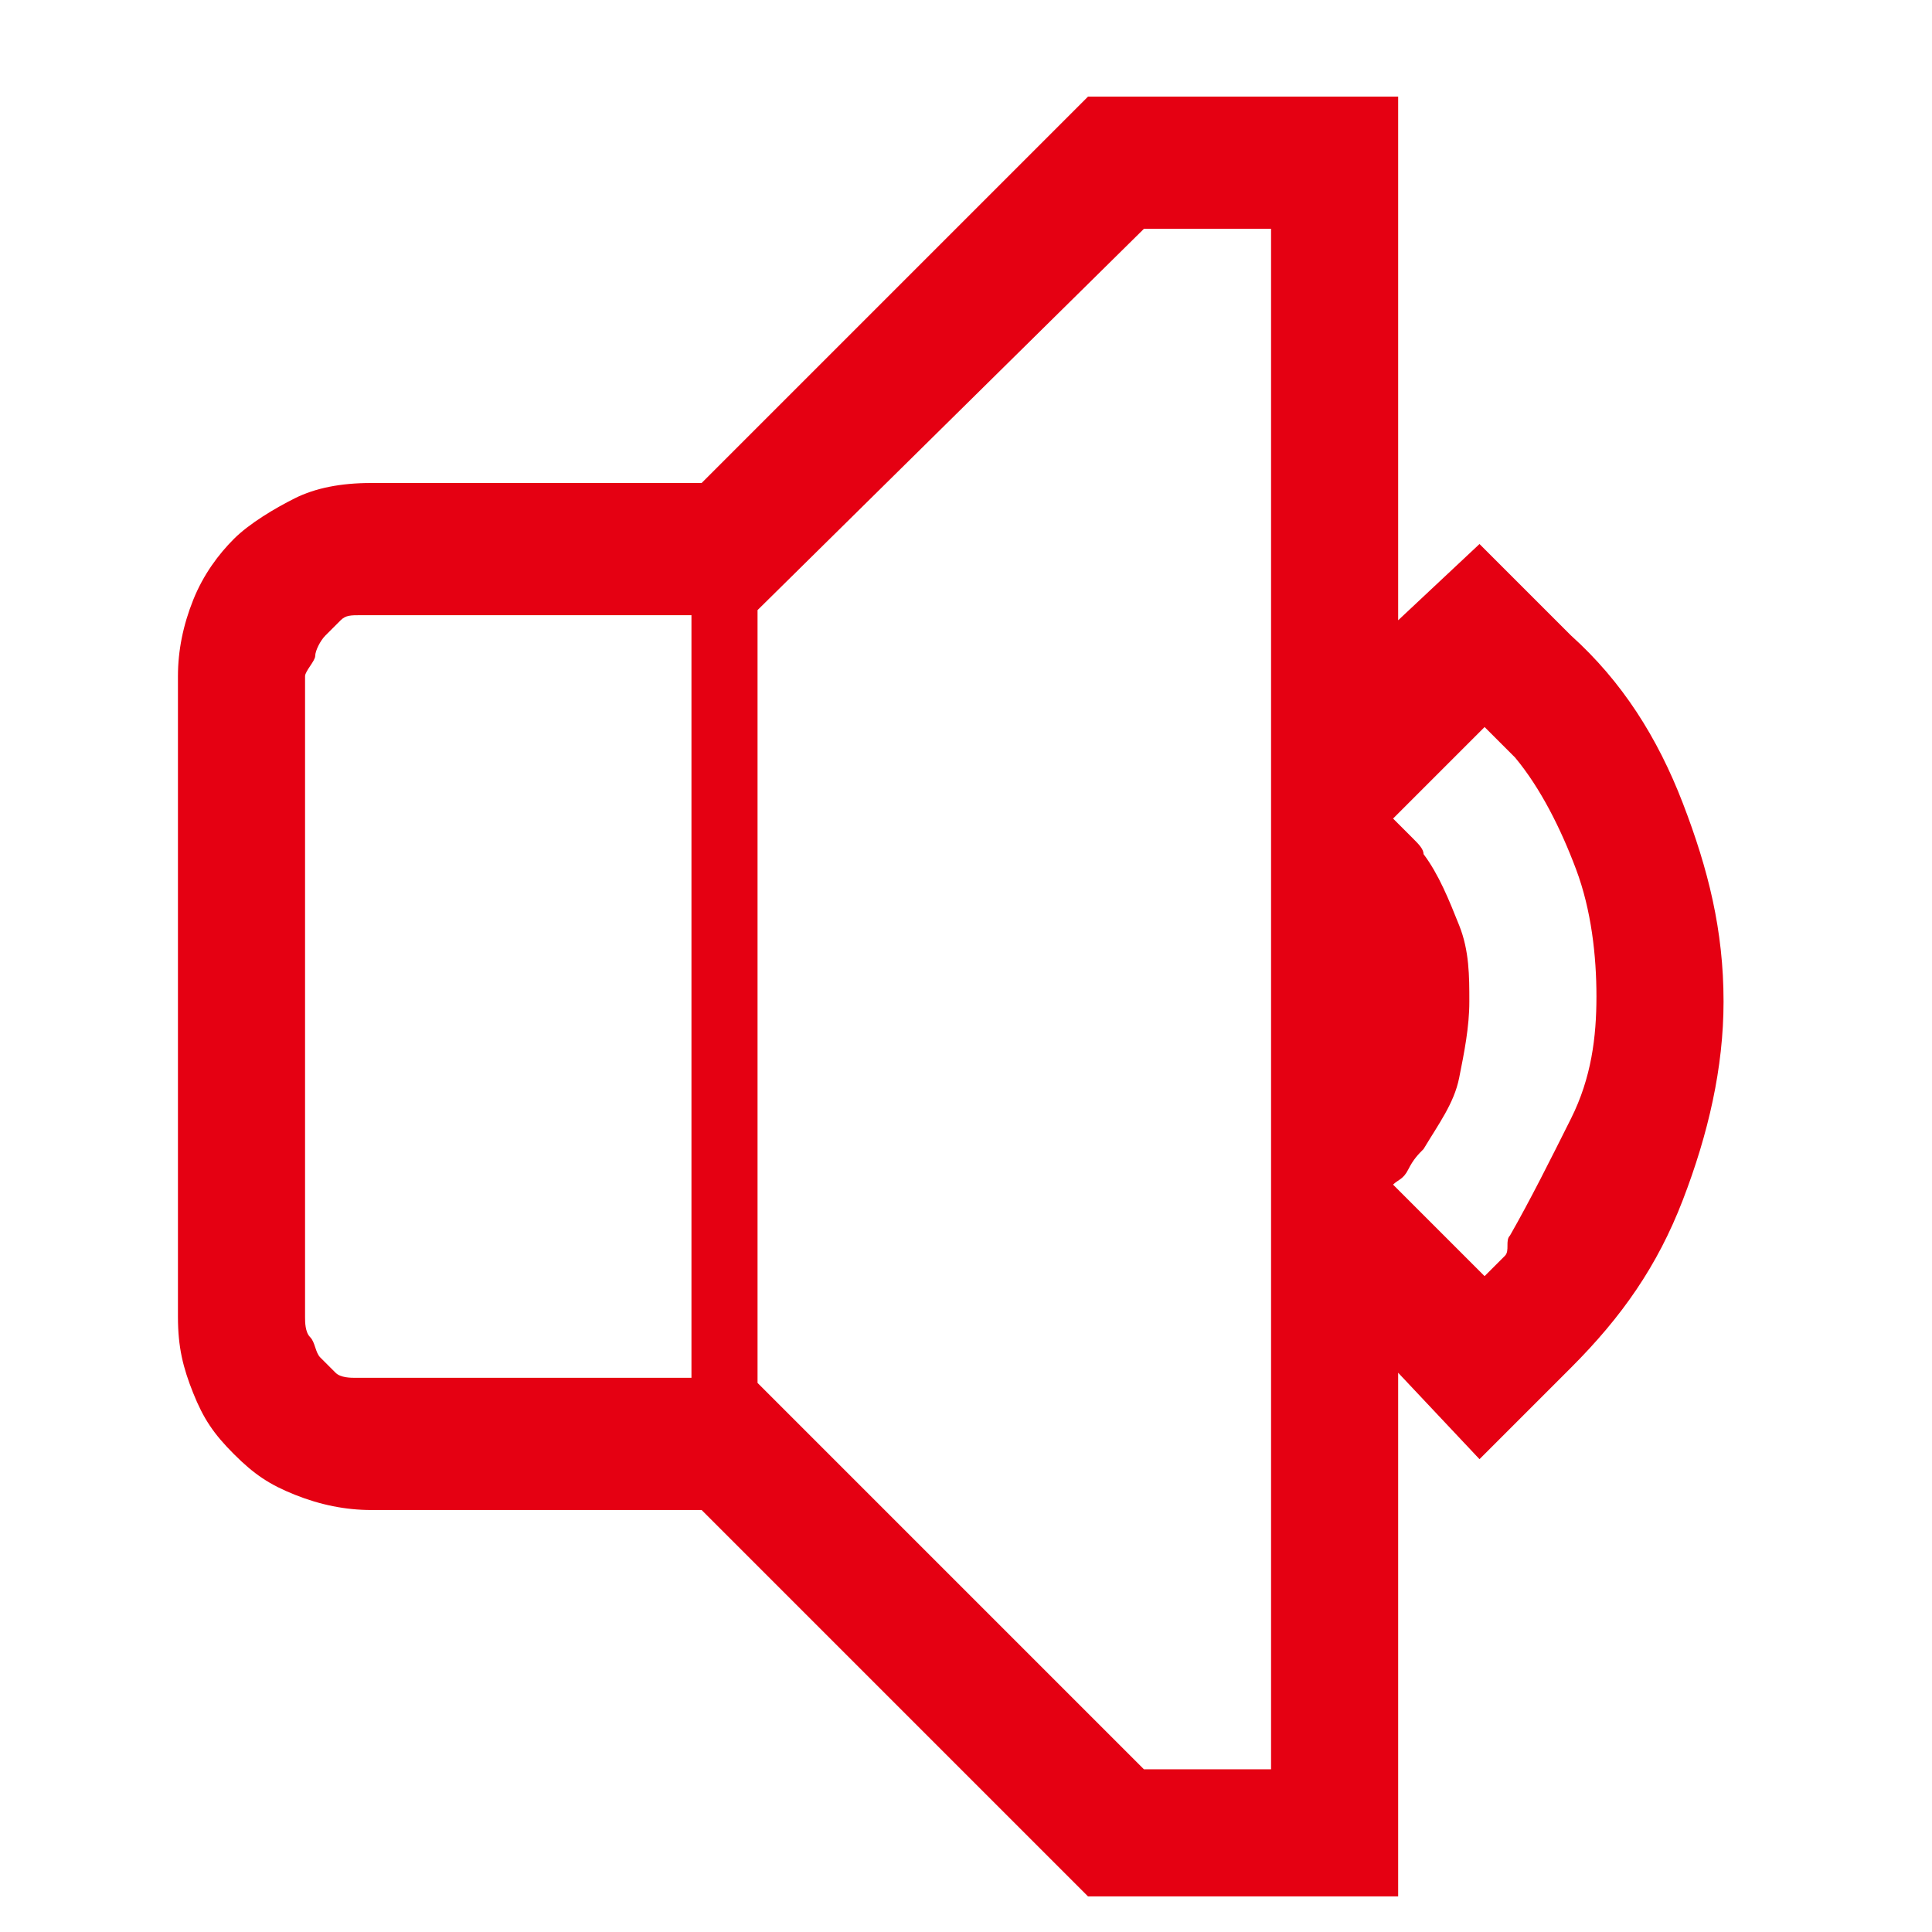 <?xml version="1.0" encoding="utf-8"?>
<!-- Generator: Adobe Illustrator 24.1.0, SVG Export Plug-In . SVG Version: 6.00 Build 0)  -->
<svg version="1.1" id="圖層_1" xmlns="http://www.w3.org/2000/svg" xmlns:xlink="http://www.w3.org/1999/xlink" x="0px" y="0px"
	 viewBox="0 0 38 38" style="enable-background:new 0 0 38 38;" xml:space="preserve">
<style type="text/css">
	.st0{display:none;}
	.st1{display:inline;fill:#E50012;}
	.st2{display:inline;fill:#FFFFFF;}
	.st3{display:inline;}
	.st4{fill:#E50012;}
</style>
<g class="st0">
	<path class="st1" d="M30.4,13.4c0,4.7-6.4,16.5-9.6,22.1c-0.8,1.4-2.8,1.4-3.5,0C14,29.9,7.6,18.1,7.6,13.4
		C7.6,7.1,12.7,2.1,19,2.1S30.4,7.1,30.4,13.4z"/>
	<circle class="st2" cx="19" cy="13.4" r="5.7"/>
</g>
<g class="st0">
	<g class="st3">
		<g>
			<path class="st4" d="M19.7,2.1c1,0,2,0.1,2.9,0.4c0.9,0.2,1.8,0.6,2.6,1.1c0.8,0.5,1.5,1,2.2,1.7C28,5.9,28.5,6.6,29,7.4
				c0.5,0.8,0.9,1.7,1.1,2.6c0.2,0.9,0.4,1.9,0.4,2.9c0,0.9-0.1,1.8-0.3,2.6c-0.2,0.8-0.5,1.5-0.9,2.3c-0.4,0.7-0.8,1.4-1.3,2
				c-0.6,0.6-1.1,1.3-1.8,1.8c-0.3,0.3-0.6,0.6-0.9,0.9c-0.2,0.3-0.5,0.6-0.7,1c-0.2,0.4-0.4,0.7-0.5,1.1c-0.1,0.4-0.2,0.8-0.2,1.2
				v3.7c0.2,0.3,0.3,0.7,0.4,1c0.1,0.4,0.1,0.7,0.1,1.1c0,0.7-0.1,1.3-0.4,1.9c-0.2,0.6-0.6,1.1-1,1.5s-0.9,0.8-1.5,1
				s-1.2,0.4-1.9,0.4c-0.7,0-1.3-0.1-1.9-0.4c-0.6-0.2-1.1-0.6-1.5-1c-0.4-0.4-0.8-1-1-1.5c-0.2-0.6-0.4-1.2-0.4-1.9
				c0-0.4,0.1-0.7,0.1-1.1c0.1-0.4,0.2-0.7,0.4-1v-3.7c0-1.7,0.3-3.4,0.9-4.9c0.6-1.6,1.5-3,2.6-4.2c0.3-0.3,0.6-0.6,0.9-0.9
				c0.3-0.2,0.6-0.6,0.9-0.8c0.3-0.3,0.6-0.6,0.8-0.9s0.3-0.7,0.3-1.2c0-0.3-0.1-0.6-0.2-0.9c-0.1-0.2-0.2-0.5-0.4-0.7
				s-0.4-0.4-0.7-0.5s-0.6-0.2-0.9-0.2c-0.3,0-0.6,0.1-0.9,0.2c-0.2,0.1-0.5,0.2-0.7,0.5c-0.2,0.2-0.4,0.4-0.5,0.7
				c-0.1,0.2-0.2,0.6-0.2,0.9v2.1H8.8v-2.1c0-1,0.1-2,0.4-2.9c0.2-0.9,0.6-1.8,1.1-2.6c0.5-0.8,1-1.5,1.7-2.2s1.4-1.2,2.2-1.7
				c0.8-0.5,1.7-0.8,2.6-1.1C17.7,2.2,18.7,2.1,19.7,2.1z M21.8,25.7c0-0.6,0.1-1.2,0.2-1.8c0.1-0.6,0.4-1,0.6-1.5
				c0.2-0.5,0.6-0.9,0.9-1.3c0.4-0.4,0.8-0.9,1.2-1.2c0.6-0.5,1-1,1.4-1.5c0.4-0.5,0.8-1,1.1-1.7c0.3-0.6,0.6-1.2,0.7-1.8
				c0.2-0.6,0.2-1.3,0.2-2.1c0-1.2-0.2-2.3-0.7-3.3c-0.4-1-1-2-1.8-2.8C24.9,5.9,24,5.2,23,4.8c-1-0.4-2.1-0.7-3.3-0.7
				c-1.2,0-2.3,0.2-3.4,0.7s-2,1-2.8,1.8s-1.4,1.7-1.8,2.8S11,11.6,11,12.7h4.3c0-0.6,0.1-1.2,0.3-1.7c0.2-0.6,0.6-1,0.9-1.3
				s0.9-0.7,1.3-0.9c0.6-0.2,1.1-0.3,1.7-0.3c0.6,0,1.2,0.1,1.7,0.4c0.5,0.2,1,0.6,1.3,0.9s0.7,0.9,0.9,1.3c0.2,0.6,0.4,1.1,0.4,1.7
				c0,0.8-0.2,1.5-0.6,2.1c-0.4,0.6-0.8,1.1-1.3,1.7c-0.7,0.7-1.3,1.3-1.9,2c-0.6,0.7-1,1.3-1.4,2.1c-0.4,0.7-0.7,1.5-0.9,2.4
				c-0.2,0.9-0.3,1.7-0.3,2.7H21.8z M19.7,34.3c0.4,0,0.7-0.1,1-0.2c0.3-0.1,0.6-0.3,0.9-0.6c0.2-0.2,0.4-0.6,0.6-0.9
				c0.1-0.3,0.2-0.7,0.2-1c0-0.4-0.1-0.7-0.2-1c-0.1-0.3-0.3-0.6-0.6-0.9c-0.2-0.2-0.6-0.4-0.9-0.6c-0.3-0.1-0.7-0.2-1-0.2
				s-0.7,0.1-1,0.2c-0.3,0.1-0.6,0.3-0.9,0.6c-0.2,0.2-0.4,0.6-0.6,0.9c-0.1,0.3-0.2,0.7-0.2,1s0.1,0.7,0.2,1
				c0.1,0.3,0.3,0.6,0.6,0.9c0.2,0.2,0.6,0.4,0.9,0.6C18.9,34.2,19.3,34.3,19.7,34.3z"/>
		</g>
	</g>
</g>
<g class="st0">
	<g class="st3">
		<g>
			<path class="st4" d="M23.2,2.1c0.3,0,0.6,0.1,0.8,0.2c0.3,0.1,0.5,0.3,0.7,0.5c0.2,0.2,0.3,0.4,0.5,0.7c0.1,0.3,0.2,0.5,0.2,0.8
				c0,0.2,0,0.5-0.1,0.7L21.9,15H34c0.3,0,0.6,0.1,0.8,0.2c0.3,0.1,0.5,0.3,0.7,0.5c0.2,0.2,0.3,0.4,0.5,0.7
				c0.1,0.3,0.2,0.5,0.2,0.8c0,0.6-0.2,1.1-0.6,1.5L18.3,35.9c-0.2,0.2-0.4,0.4-0.7,0.5c-0.3,0.1-0.5,0.2-0.8,0.2
				c-0.3,0-0.6-0.1-0.8-0.2c-0.3-0.1-0.5-0.3-0.7-0.5c-0.2-0.2-0.3-0.4-0.5-0.7s-0.2-0.5-0.2-0.8c0-0.2,0-0.5,0.1-0.7l3.4-10.1H6
				c-0.3,0-0.6-0.1-0.8-0.2c-0.3-0.1-0.5-0.3-0.7-0.5c-0.2-0.2-0.3-0.4-0.5-0.7c-0.1-0.3-0.2-0.5-0.2-0.8c0-0.3,0.1-0.6,0.2-0.8
				c0.1-0.3,0.3-0.5,0.5-0.7L21.7,2.7c0.2-0.2,0.4-0.4,0.7-0.5C22.6,2.2,22.9,2.1,23.2,2.1z"/>
		</g>
	</g>
</g>
<g class="st0">
	<g class="st3">
		<g>
			<path class="st4" d="M34.8,26.9c0.5,0.3,0.9,0.7,1.2,1.2s0.5,1.1,0.5,1.7V33H2.2v-3.2c0-0.6,0.2-1.1,0.5-1.7s0.7-0.9,1.2-1.2
				l0.4-0.9v-5.9h1.1c0-0.9,0.1-1.8,0.3-2.6c0.2-0.8,0.5-1.6,0.9-2.4C7,14.3,7.5,13.6,8.1,13c0.6-0.6,1.2-1.2,1.9-1.7
				c0.7-0.5,1.5-0.9,2.3-1.2c0.8-0.3,1.7-0.5,2.6-0.6c-0.3-0.3-0.5-0.6-0.7-1S14,7.7,14,7.2c0-0.4,0.1-0.9,0.3-1.3
				c0.2-0.4,0.4-0.7,0.7-1c0.3-0.3,0.6-0.5,1-0.7C16.3,4.1,16.7,4,17.2,4h4.3c0.4,0,0.9,0.1,1.3,0.3s0.7,0.4,1,0.7
				c0.3,0.3,0.5,0.6,0.7,1c0.2,0.4,0.3,0.8,0.3,1.3c0,0.4-0.1,0.8-0.2,1.2s-0.4,0.7-0.7,1c0.9,0.1,1.8,0.3,2.6,0.6
				c0.8,0.3,1.6,0.7,2.3,1.2c0.7,0.5,1.3,1.1,1.9,1.7c0.6,0.6,1.1,1.3,1.4,2.1c0.4,0.8,0.7,1.6,0.9,2.4c0.2,0.8,0.3,1.7,0.3,2.6h1.1
				v5.9L34.8,26.9z M34.4,29.8c0-0.3-0.1-0.5-0.3-0.7c-0.2-0.2-0.5-0.3-0.8-0.3l-0.8-1.6c-0.1-0.2-0.2-0.3-0.4-0.4
				c-0.2-0.1-0.4-0.2-0.6-0.2H21.5v-1.1h-4.3v1.1H7.1c-0.2,0-0.4,0.1-0.6,0.2S6.3,27,6.2,27.2l-0.8,1.6c-0.3,0-0.5,0.1-0.8,0.3
				c-0.2,0.2-0.3,0.5-0.3,0.7v1.1h30.1V29.8z M6.4,24.4h25.8v-2.2H6.4V24.4z M7.5,21.2h23.6v-1.1c0-1.2-0.2-2.3-0.7-3.3
				c-0.5-1-1.1-1.9-1.8-2.7c-0.8-0.8-1.7-1.4-2.7-1.8c-1-0.5-2.2-0.7-3.3-0.7c-0.3,0-0.6-0.1-0.8-0.3c-0.2-0.2-0.3-0.5-0.3-0.8h-1.1
				V9.4h-2.2v1.1h-1.1c0,0.3-0.1,0.5-0.3,0.8c-0.2,0.2-0.5,0.3-0.8,0.3c-1.2,0-2.3,0.2-3.3,0.7c-1,0.5-1.9,1.1-2.7,1.8
				s-1.4,1.7-1.8,2.7c-0.5,1-0.7,2.2-0.7,3.3V21.2z M17.2,6.2c-0.3,0-0.5,0.1-0.8,0.3c-0.2,0.2-0.3,0.5-0.3,0.8s0.1,0.5,0.3,0.8
				c0.2,0.2,0.5,0.3,0.8,0.3h4.3c0.3,0,0.5-0.1,0.8-0.3c0.2-0.2,0.3-0.5,0.3-0.8s-0.1-0.5-0.3-0.8c-0.2-0.2-0.5-0.3-0.8-0.3H17.2z"
				/>
		</g>
	</g>
</g>
<g class="st0">
	<g class="st3">
		<g>
			<path class="st4" d="M32,5.1c0.6,0,1.1,0.1,1.6,0.3s1,0.5,1.4,0.9c0.4,0.4,0.7,0.8,0.9,1.3c0.2,0.5,0.3,1.1,0.3,1.6v14.8
				c0,0.6-0.1,1.1-0.3,1.6c-0.2,0.5-0.5,1-0.9,1.4c-0.4,0.4-0.8,0.7-1.4,0.9c-0.5,0.2-1,0.3-1.6,0.3v7.2l-7.2-7.2H6.6
				c-0.6,0-1.1-0.1-1.7-0.3s-1-0.5-1.3-0.9c-0.4-0.4-0.7-0.8-0.9-1.3c-0.2-0.5-0.3-1.1-0.3-1.7V9.4c0-0.6,0.1-1.1,0.3-1.6
				c0.2-0.5,0.5-1,0.9-1.3C4,6,4.4,5.7,5,5.5S6,5.1,6.6,5.1H32z M34.1,24.2V9.4c0-0.3-0.1-0.6-0.2-0.8c-0.1-0.3-0.3-0.5-0.5-0.7
				c-0.2-0.2-0.4-0.3-0.7-0.5c-0.3-0.1-0.5-0.2-0.8-0.2H6.6C6.3,7.2,6,7.3,5.8,7.4C5.5,7.5,5.3,7.7,5.1,7.9S4.8,8.3,4.6,8.5
				C4.5,8.8,4.5,9.1,4.5,9.4v14.8c0,0.3,0.1,0.6,0.2,0.8c0.1,0.3,0.3,0.5,0.4,0.7c0.2,0.2,0.4,0.3,0.7,0.5c0.3,0.1,0.5,0.2,0.8,0.2
				h19.1l4.2,4.2v-4.2H32c0.3,0,0.6-0.1,0.8-0.2c0.3-0.1,0.5-0.3,0.7-0.5c0.2-0.2,0.3-0.4,0.5-0.7C34.1,24.8,34.1,24.5,34.1,24.2z"
				/>
		</g>
	</g>
</g>
<g class="st0">
	<g class="st3">
		<g>
			<path class="st4" d="M23.6,4.7h6.5c0.4,0,0.8,0.1,1.2,0.2s0.7,0.4,1,0.7c0.3,0.3,0.5,0.6,0.7,1s0.3,0.8,0.3,1.2v24.7
				c0,0.4-0.1,0.8-0.3,1.2s-0.4,0.7-0.7,1c-0.3,0.3-0.6,0.5-1,0.7c-0.4,0.2-0.8,0.2-1.3,0.2H8.4c-0.5,0-0.9-0.1-1.3-0.2
				c-0.4-0.2-0.7-0.4-1-0.7c-0.3-0.3-0.5-0.6-0.7-1s-0.3-0.8-0.3-1.2V7.7c0-0.4,0.1-0.8,0.3-1.2s0.4-0.7,0.7-1
				c0.3-0.3,0.6-0.5,1-0.7S8,4.7,8.4,4.7h6.5c0.5-0.6,1.1-1.2,1.9-1.5s1.6-0.5,2.4-0.5c0.9,0,1.7,0.2,2.4,0.5
				C22.4,3.5,23.1,4,23.6,4.7z M31.2,32.5V7.7c0-0.3-0.1-0.5-0.3-0.7c-0.2-0.2-0.5-0.3-0.8-0.3h-3.3v2.1H29v20.6l-2.2,2.1H9.5V8.8
				h2.2V6.7H8.4C8.1,6.7,7.9,6.8,7.6,7C7.4,7.2,7.3,7.5,7.3,7.7v24.7c0,0.3,0.1,0.5,0.3,0.7s0.5,0.3,0.8,0.3h21.7
				c0.3,0,0.6-0.1,0.8-0.3S31.2,32.8,31.2,32.5z M27.9,28.4V9.8h-1.1v2.1H11.7V9.8h-1.1v20.6h15.2v-2.1H27.9z M19.2,15v1h-7.6v-1
				H19.2z M25.7,18.1v1H11.7v-1H25.7z M11.7,22.2v-1h15.2v1H11.7z M11.7,25.3v-1h13v1H11.7z M11.7,28.4v-1H16v1H11.7z M25.7,10.8
				V7.7h-3.3c0-0.4-0.1-0.8-0.3-1.2s-0.4-0.7-0.7-1s-0.6-0.5-1-0.7c-0.4-0.2-0.8-0.2-1.3-0.2c-0.5,0-0.9,0.1-1.3,0.2
				c-0.4,0.2-0.7,0.4-1,0.7c-0.3,0.3-0.5,0.6-0.7,1S16,7.3,16,7.7h-3.3v3.1H25.7z M18.2,7.8c0-0.3,0.1-0.5,0.3-0.7
				c0.2-0.2,0.5-0.3,0.8-0.3c0.3,0,0.6,0.1,0.8,0.3c0.2,0.2,0.3,0.4,0.3,0.7c0,0.3-0.1,0.5-0.3,0.7c-0.2,0.2-0.5,0.3-0.8,0.3
				c-0.3,0-0.6-0.1-0.8-0.3C18.3,8.3,18.2,8,18.2,7.8z"/>
		</g>
	</g>
</g>
<g class="st0">
	<g class="st3">
		<g>
			<path class="st4" d="M27.5,3.2c1.2,0,2.3,0.2,3.4,0.7c1.1,0.5,2,1.1,2.8,1.9c0.8,0.8,1.4,1.7,1.9,2.8c0.5,1.1,0.7,2.2,0.7,3.4
				v13.1c0,1.2-0.2,2.3-0.7,3.4c-0.5,1.1-1.1,2-1.9,2.8c-0.8,0.8-1.7,1.4-2.8,1.9c-1.1,0.5-2.2,0.7-3.4,0.7c-1.2,0-2.3-0.2-3.4-0.7
				c-1.1-0.5-2-1.1-2.8-1.9c-0.8-0.8-1.4-1.7-1.9-2.8s-0.7-2.2-0.7-3.4c0,1.2-0.2,2.3-0.7,3.4c-0.5,1.1-1.1,2-1.9,2.8
				c-0.8,0.8-1.7,1.4-2.8,1.9c-1.1,0.5-2.2,0.7-3.4,0.7c-1.2,0-2.3-0.2-3.4-0.7c-1.1-0.5-2-1.1-2.8-1.9c-0.8-0.8-1.4-1.7-1.9-2.8
				c-0.5-1.1-0.7-2.2-0.7-3.4V12c0-1.2,0.2-2.3,0.7-3.4c0.5-1.1,1.1-2,1.9-2.8C4.6,5,5.5,4.3,6.6,3.9S8.8,3.2,10,3.2
				c1.2,0,2.3,0.2,3.4,0.7c1.1,0.5,2,1.1,2.8,1.9c0.8,0.8,1.4,1.7,1.9,2.8c0.5,1.1,0.7,2.2,0.7,3.4c0-1.2,0.2-2.3,0.7-3.4
				c0.5-1.1,1.1-2,1.9-2.8C22.1,5,23,4.3,24.1,3.9C25.1,3.4,26.3,3.2,27.5,3.2z M8.9,27.3c-0.8,0-1.5-0.1-2.1-0.4
				c-0.7-0.3-1.2-0.7-1.7-1.2c-0.5-0.5-0.9-1.1-1.2-1.7s-0.4-1.4-0.4-2.1v3.3c0,0.9,0.2,1.8,0.5,2.6c0.3,0.8,0.8,1.5,1.4,2.1
				c0.6,0.6,1.3,1.1,2.1,1.4c0.8,0.3,1.6,0.5,2.6,0.5c0.9,0,1.8-0.2,2.6-0.5c0.8-0.3,1.5-0.8,2.1-1.4c0.6-0.6,1.1-1.3,1.4-2.1
				c0.3-0.8,0.5-1.6,0.5-2.6V12c0-0.9-0.2-1.8-0.5-2.6c-0.3-0.8-0.8-1.5-1.4-2.1s-1.3-1.1-2.1-1.4S10.9,5.4,10,5.4S8.2,5.5,7.4,5.9
				S5.9,6.7,5.3,7.3C4.7,7.9,4.2,8.6,3.9,9.4C3.6,10.2,3.4,11,3.4,12v9.8c0-0.8,0.1-1.5,0.4-2.1C4.1,19,4.5,18.4,5,17.9
				s1.1-0.9,1.7-1.2c0.7-0.3,1.4-0.4,2.1-0.4c0.8,0,1.5,0.1,2.1,0.4c0.7,0.3,1.2,0.7,1.7,1.2s0.9,1.1,1.2,1.7
				c0.3,0.7,0.4,1.4,0.4,2.1c0,0.8-0.1,1.5-0.4,2.1c-0.3,0.7-0.7,1.2-1.2,1.7c-0.5,0.5-1.1,0.9-1.7,1.2C10.3,27.1,9.6,27.3,8.9,27.3
				z M10.5,18.5c-0.2,0-0.4,0-0.6,0.1c-0.2,0.1-0.4,0.2-0.5,0.4c-0.1,0.1-0.3,0.3-0.4,0.5c-0.1,0.2-0.1,0.4-0.1,0.6
				c0,0.2,0,0.4,0.1,0.6c0.1,0.2,0.2,0.4,0.4,0.5s0.3,0.3,0.5,0.3c0.2,0.1,0.4,0.1,0.6,0.1c0.2,0,0.4,0,0.6-0.1
				c0.2-0.1,0.4-0.2,0.5-0.4s0.3-0.3,0.4-0.5c0.1-0.2,0.1-0.4,0.1-0.6c0-0.2,0-0.4-0.1-0.6s-0.2-0.4-0.4-0.5s-0.3-0.3-0.5-0.4
				C10.9,18.6,10.7,18.5,10.5,18.5z M26.4,27.3c-0.8,0-1.5-0.1-2.1-0.4c-0.7-0.3-1.2-0.7-1.7-1.2c-0.5-0.5-0.9-1.1-1.2-1.7
				s-0.4-1.4-0.4-2.1v3.3c0,0.9,0.2,1.8,0.5,2.6c0.3,0.8,0.8,1.5,1.4,2.1c0.6,0.6,1.3,1.1,2.1,1.4c0.8,0.3,1.6,0.5,2.6,0.5
				s1.8-0.2,2.6-0.5c0.8-0.3,1.5-0.8,2.1-1.4c0.6-0.6,1.1-1.3,1.4-2.1c0.3-0.8,0.5-1.6,0.5-2.6V12c0-0.9-0.2-1.8-0.5-2.6
				c-0.3-0.8-0.8-1.5-1.4-2.1S30.8,6.2,30,5.9c-0.8-0.3-1.7-0.5-2.6-0.5s-1.8,0.2-2.6,0.5c-0.8,0.3-1.5,0.8-2.1,1.4
				c-0.6,0.6-1.1,1.3-1.4,2.1c-0.3,0.8-0.5,1.7-0.5,2.6v9.8c0-0.8,0.1-1.5,0.4-2.1c0.3-0.7,0.7-1.2,1.2-1.7c0.5-0.5,1.1-0.9,1.7-1.2
				s1.4-0.4,2.1-0.4s1.5,0.1,2.1,0.4c0.7,0.3,1.2,0.7,1.7,1.2c0.5,0.5,0.9,1.1,1.2,1.7c0.3,0.7,0.4,1.4,0.4,2.1
				c0,0.8-0.1,1.5-0.4,2.1c-0.3,0.7-0.7,1.2-1.2,1.7c-0.5,0.5-1.1,0.9-1.7,1.2C27.9,27.1,27.1,27.3,26.4,27.3z M28,18.5
				c-0.2,0-0.4,0-0.6,0.1c-0.2,0.1-0.4,0.2-0.5,0.4c-0.1,0.1-0.3,0.3-0.3,0.5c-0.1,0.2-0.1,0.4-0.1,0.6c0,0.2,0,0.4,0.1,0.6
				c0.1,0.2,0.2,0.4,0.4,0.5s0.3,0.3,0.5,0.3s0.4,0.1,0.6,0.1c0.2,0,0.4,0,0.6-0.1c0.2-0.1,0.4-0.2,0.5-0.4s0.3-0.3,0.4-0.5
				c0.1-0.2,0.1-0.4,0.1-0.6c0-0.2,0-0.4-0.1-0.6s-0.2-0.4-0.4-0.5s-0.3-0.3-0.5-0.4C28.5,18.6,28.3,18.5,28,18.5z"/>
		</g>
	</g>
</g>
<g class="st0">
	<g class="st3">
		<g>
			<path class="st4" d="M27,3h2c0.8,0,1.6,0.2,2.4,0.5c0.7,0.3,1.4,0.8,1.9,1.3c0.6,0.6,1,1.2,1.3,1.9s0.5,1.5,0.5,2.4v11.2
				c0,0.3-0.1,0.5-0.3,0.7c-0.2,0.2-0.4,0.3-0.7,0.3v10.7c0,0.5-0.1,1-0.3,1.4c-0.2,0.4-0.4,0.8-0.8,1.1c-0.3,0.3-0.7,0.6-1.1,0.8
				c-0.4,0.2-0.9,0.3-1.4,0.3s-1-0.1-1.4-0.3c-0.4-0.2-0.8-0.4-1.1-0.8c-0.3-0.3-0.6-0.7-0.8-1.1S27,32.6,27,32.1V27
				c-1.1,1.1-2.3,2-3.7,2.6s-2.9,0.9-4.5,0.9c-1.6,0-3-0.3-4.5-0.9c-1.4-0.6-2.6-1.5-3.7-2.6v5.1c0,0.5-0.1,1-0.3,1.4
				c-0.2,0.4-0.4,0.8-0.8,1.1c-0.3,0.3-0.7,0.6-1.1,0.8c-0.4,0.2-0.9,0.3-1.4,0.3s-1-0.1-1.4-0.3c-0.4-0.2-0.8-0.4-1.1-0.8
				c-0.3-0.3-0.6-0.7-0.8-1.1s-0.3-0.9-0.3-1.4V15.6c-0.3-0.4-0.6-0.9-0.8-1.3c-0.2-0.5-0.3-1-0.3-1.5V5.6c0-0.4,0.1-0.7,0.2-1
				C2.8,4.2,3,4,3.2,3.7C3.5,3.5,3.7,3.3,4,3.2C4.4,3.1,4.7,3,5,3h4.1c0.4,0,0.7,0.1,1,0.2c0.3,0.1,0.6,0.3,0.8,0.5s0.4,0.5,0.5,0.8
				c0.1,0.3,0.2,0.6,0.2,1v5.1c1-0.8,2.1-1.5,3.3-1.9c1.2-0.4,2.5-0.7,3.8-0.7c1.6,0,3,0.3,4.5,0.9s2.6,1.5,3.7,2.6V3z M8.6,14.7
				c0.3-0.2,0.5-0.5,0.7-0.9c0.2-0.4,0.3-0.7,0.3-1.1V5.6c0-0.1,0-0.3-0.1-0.4C9.4,5.1,9.3,5,9.1,5C9,5,8.9,5.1,8.8,5.2
				C8.7,5.3,8.6,5.4,8.6,5.6v5.6c0,0.1,0,0.3-0.1,0.4c-0.1,0.1-0.2,0.1-0.4,0.1s-0.3,0-0.4-0.1c-0.1-0.1-0.1-0.2-0.1-0.4V5.6
				c0-0.1,0-0.3-0.1-0.4C7.3,5.1,7.2,5,7.1,5C6.9,5,6.8,5.1,6.7,5.2S6.6,5.4,6.6,5.6v5.6c0,0.1,0,0.3-0.1,0.4
				c-0.1,0.1-0.2,0.2-0.3,0.2c-0.1,0-0.3,0-0.4-0.1c-0.1-0.1-0.1-0.2-0.1-0.4V5.6c0-0.1,0-0.3-0.1-0.4C5.3,5.1,5.2,5,5,5
				s-0.3,0-0.4,0.1C4.6,5.3,4.5,5.4,4.5,5.6v7.1c0,0.4,0.1,0.8,0.3,1.1c0.2,0.4,0.4,0.7,0.7,0.9v0.5h3.1V14.7z M8.6,32.1V16.3H5.6
				v15.8c0,0.2,0,0.4,0.1,0.6S5.9,33,6,33.2c0.1,0.1,0.3,0.3,0.5,0.3s0.4,0.1,0.6,0.1c0.2,0,0.4,0,0.6-0.1c0.2-0.1,0.4-0.2,0.5-0.3
				c0.1-0.1,0.2-0.3,0.3-0.5C8.6,32.5,8.6,32.3,8.6,32.1z M18.8,28.5c0.8,0,1.7-0.1,2.4-0.3c0.8-0.2,1.5-0.5,2.2-0.9
				c0.7-0.4,1.3-0.9,1.9-1.4s1-1.2,1.4-1.9s0.7-1.4,0.9-2.2c0.2-0.8,0.3-1.6,0.3-2.4s-0.1-1.7-0.3-2.4c-0.2-0.8-0.5-1.5-0.9-2.2
				s-0.9-1.3-1.4-1.9s-1.2-1-1.9-1.4c-0.7-0.4-1.4-0.7-2.2-0.9c-0.8-0.2-1.6-0.3-2.4-0.3s-1.7,0.1-2.4,0.3c-0.8,0.2-1.5,0.5-2.2,0.9
				c-0.7,0.4-1.3,0.9-1.9,1.4s-1,1.2-1.4,1.9s-0.7,1.4-0.9,2.2c-0.2,0.8-0.3,1.6-0.3,2.4S9.7,21,10,21.8c0.2,0.8,0.5,1.5,0.9,2.2
				s0.9,1.3,1.4,1.9s1.2,1,1.9,1.4c0.7,0.4,1.4,0.7,2.2,0.9C17.2,28.4,18,28.5,18.8,28.5z M18.8,12.2c1,0,1.9,0.2,2.8,0.6
				c0.9,0.4,1.6,0.9,2.3,1.5c0.6,0.6,1.2,1.4,1.5,2.3c0.4,0.9,0.6,1.8,0.6,2.8c0,1-0.2,1.9-0.6,2.8c-0.4,0.9-0.9,1.6-1.5,2.3
				s-1.4,1.2-2.3,1.5c-0.9,0.4-1.8,0.6-2.8,0.6s-1.9-0.2-2.8-0.6c-0.9-0.4-1.6-0.9-2.3-1.5c-0.6-0.6-1.2-1.4-1.5-2.3
				s-0.6-1.8-0.6-2.8c0-1,0.2-1.9,0.6-2.8s0.9-1.6,1.5-2.3c0.6-0.6,1.4-1.2,2.3-1.5C16.9,12.4,17.8,12.2,18.8,12.2z M18.8,25.4
				c0.8,0,1.6-0.2,2.4-0.5c0.7-0.3,1.4-0.8,1.9-1.3c0.6-0.6,1-1.2,1.3-1.9s0.5-1.5,0.5-2.4s-0.2-1.6-0.5-2.4s-0.8-1.4-1.3-1.9
				c-0.6-0.6-1.2-1-1.9-1.3c-0.7-0.3-1.5-0.5-2.4-0.5s-1.6,0.2-2.4,0.5C15.7,14,15,14.4,14.5,15s-1,1.2-1.3,1.9s-0.5,1.5-0.5,2.4
				s0.2,1.6,0.5,2.4s0.8,1.4,1.3,1.9c0.6,0.6,1.2,1,1.9,1.3C17.2,25.3,18,25.4,18.8,25.4z M33.1,18.3V9.1c0-0.6-0.1-1.1-0.3-1.6
				s-0.5-0.9-0.9-1.3s-0.8-0.7-1.3-0.9S29.6,5,29,5v15.3h3.1v-1c0.3,0,0.5-0.1,0.7-0.3S33.1,18.6,33.1,18.3z M32.1,32.1V21.4H29
				v10.7c0,0.2,0,0.4,0.1,0.6s0.2,0.3,0.3,0.5c0.1,0.1,0.3,0.3,0.5,0.3s0.4,0.1,0.6,0.1c0.2,0,0.4,0,0.6-0.1s0.4-0.2,0.5-0.3
				c0.1-0.1,0.2-0.3,0.3-0.5S32.1,32.3,32.1,32.1z"/>
		</g>
	</g>
</g>
<g>
	<g>
		<g>
			<path class="st4" d="M29.1,10.7l1.8,1.8c1,0.9,1.7,2,2.2,3.3s0.8,2.5,0.8,3.9c0,1.3-0.3,2.6-0.8,3.9s-1.2,2.3-2.2,3.3l-1.8,1.8
				L27.5,27v10.3h-6.1l-7.6-7.6H7.3c-0.5,0-1-0.1-1.5-0.3S5,29,4.6,28.6S4,27.9,3.8,27.4s-0.3-0.9-0.3-1.5V13.3c0-0.5,0.1-1,0.3-1.5
				s0.5-0.9,0.8-1.2S5.4,10,5.8,9.8s0.9-0.3,1.5-0.3h6.5l7.6-7.6h6.1v10.3L29.1,10.7z M13.6,27.2V12.1H7.1c-0.2,0-0.3,0-0.4,0.1
				s-0.2,0.2-0.3,0.3s-0.2,0.3-0.2,0.4S6,13.2,6,13.3v12.6c0,0.1,0,0.3,0.1,0.4s0.1,0.3,0.2,0.4s0.2,0.2,0.3,0.3s0.3,0.1,0.4,0.1
				H13.6z M25,34.8V4.5h-2.5L14.9,12v15.2l7.6,7.6H25z M29.7,24.3c0.4-0.7,0.8-1.5,1.2-2.3s0.5-1.6,0.5-2.4c0-0.8-0.1-1.7-0.4-2.5
				s-0.7-1.6-1.2-2.2c-0.1-0.1-0.2-0.2-0.3-0.3s-0.2-0.2-0.3-0.3l-1.8,1.8l0.1,0.1c0.1,0.1,0.2,0.2,0.3,0.3s0.2,0.2,0.2,0.3
				c0.3,0.4,0.5,0.9,0.7,1.4s0.2,1,0.2,1.5c0,0.5-0.1,1-0.2,1.5s-0.4,0.9-0.7,1.4c-0.1,0.1-0.2,0.2-0.3,0.4s-0.2,0.2-0.3,0.3
				c0.3,0.3,0.6,0.6,0.9,0.9s0.6,0.6,0.9,0.9c0.2-0.2,0.3-0.3,0.4-0.4S29.6,24.4,29.7,24.3z"/>
		</g>
	</g>
</g>
</svg>
